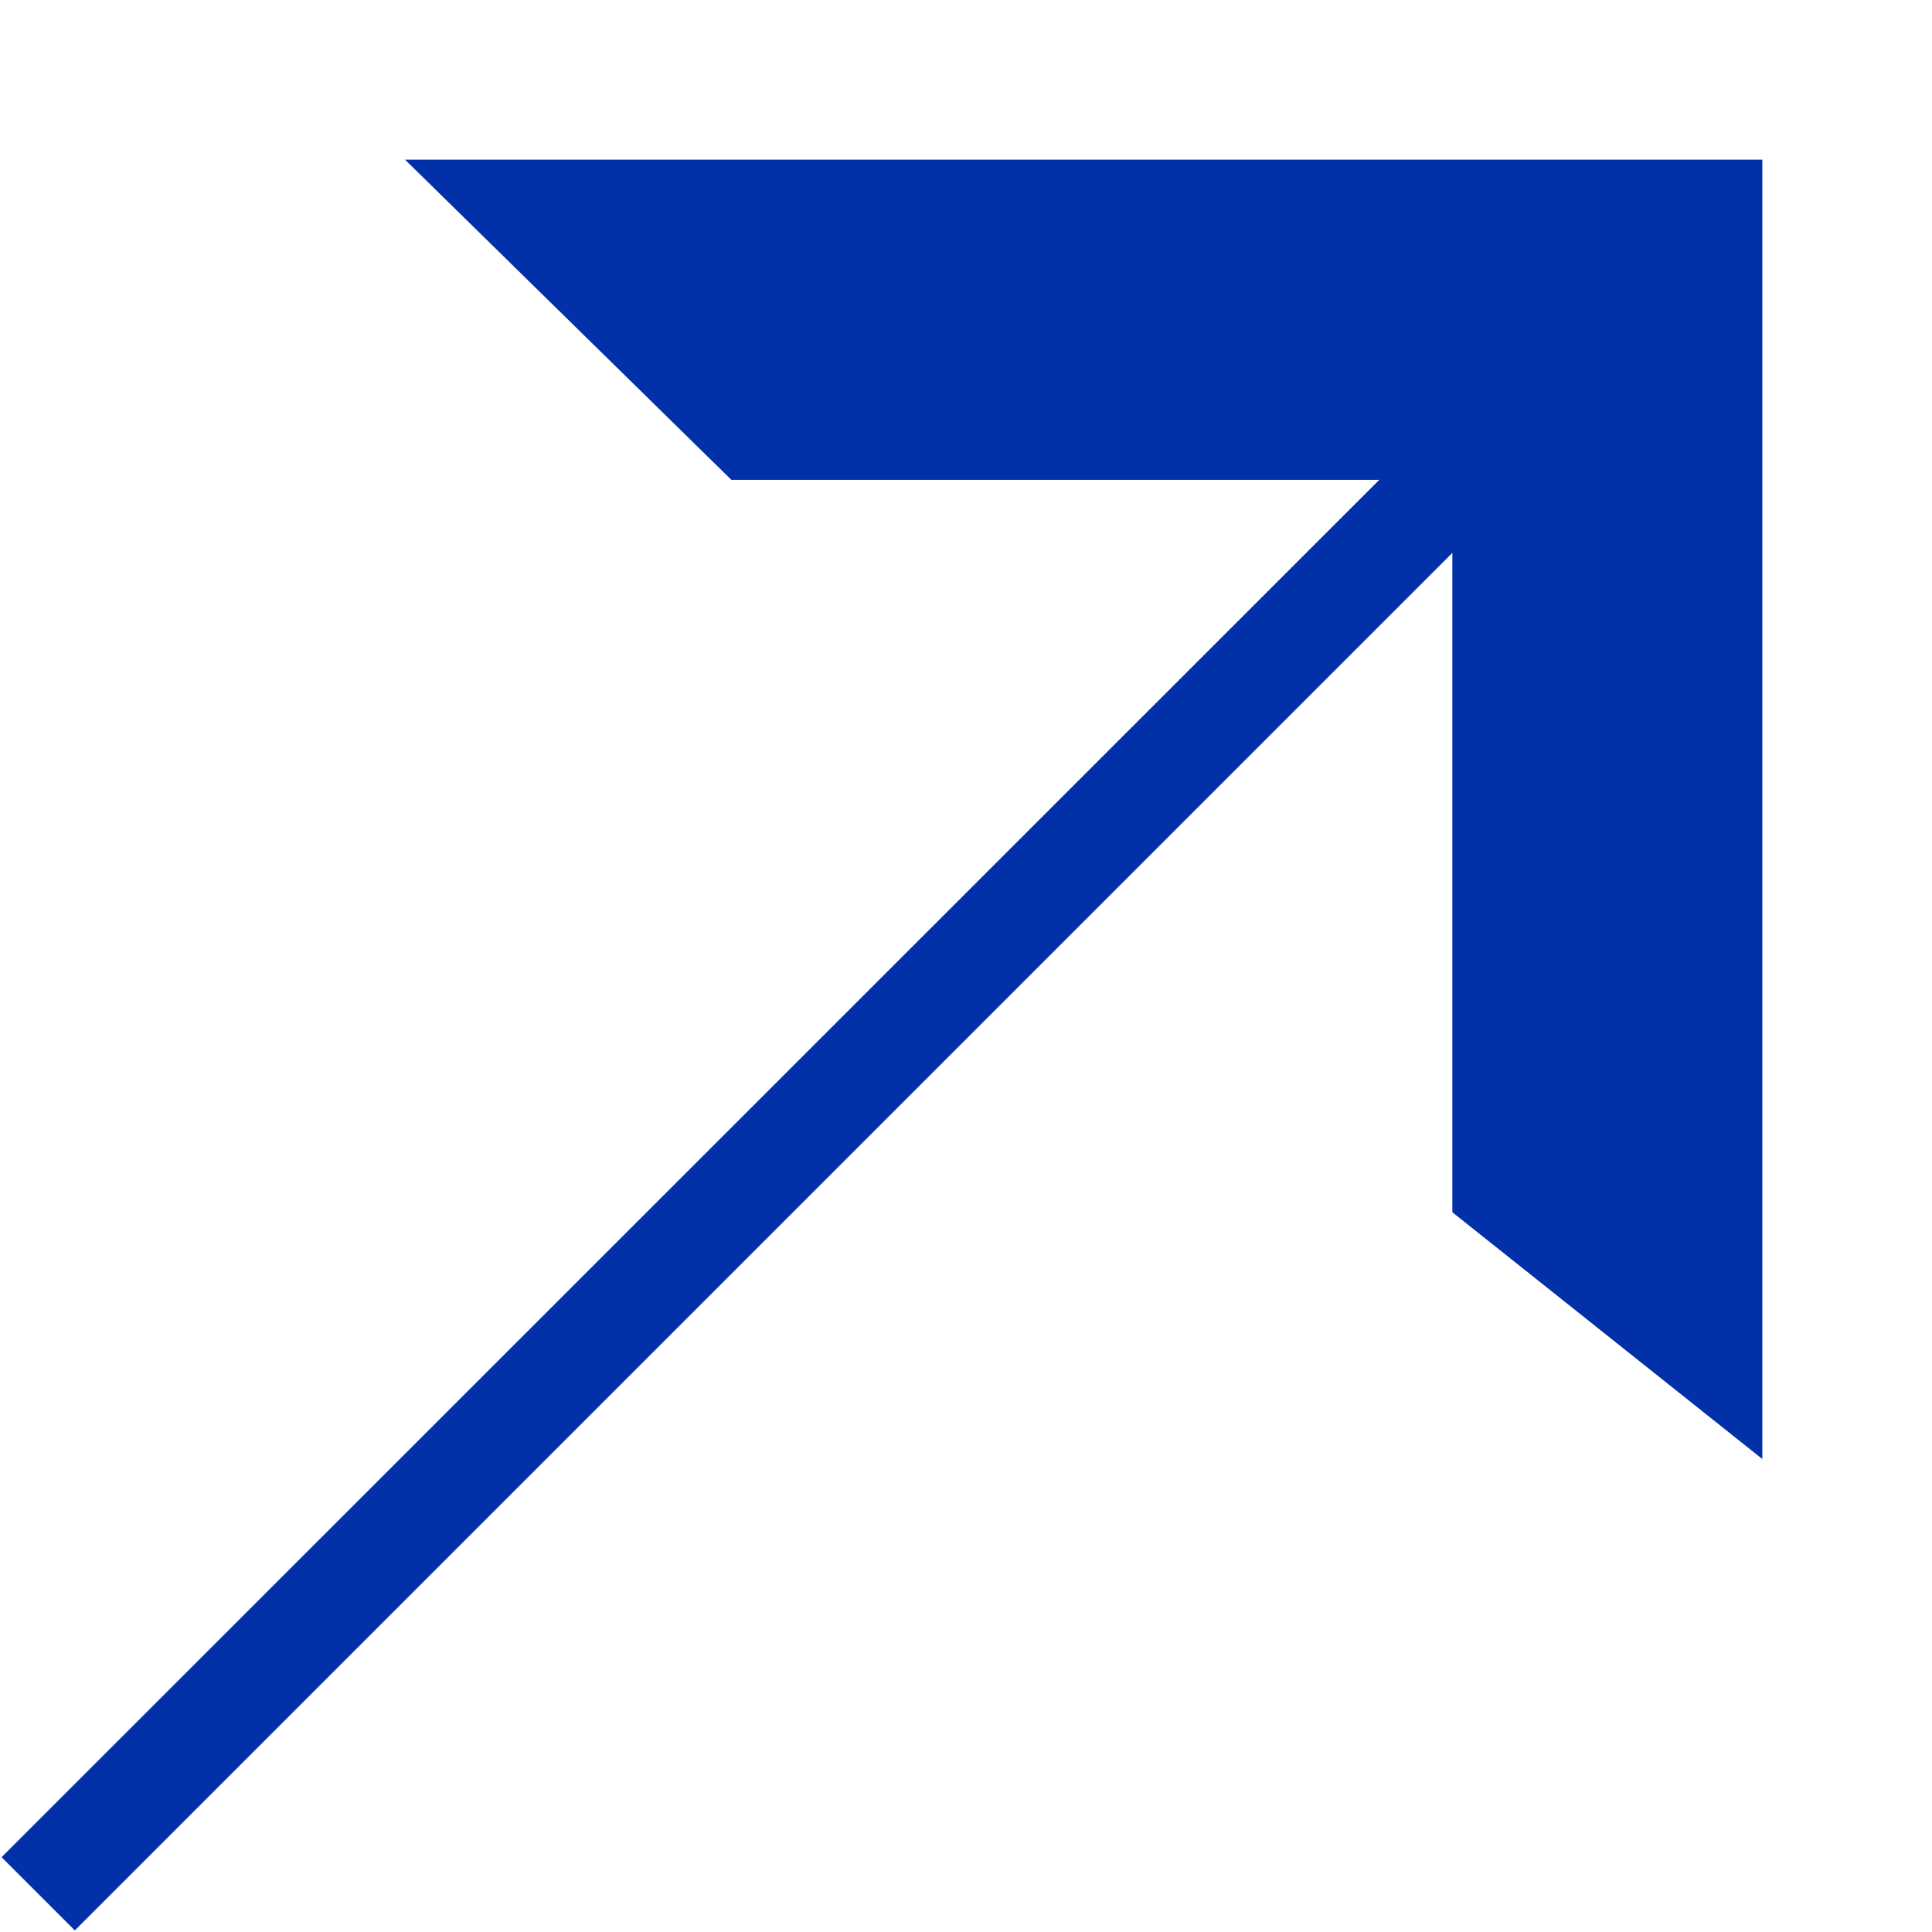 <svg width="11" height="11" viewBox="0 0 11 11" fill="none" xmlns="http://www.w3.org/2000/svg">
<path d="M4.164 2.732L2.306 0.909L10.034 0.909L10.034 8.307L8.269 6.902L8.269 3.148L0.426 10.991L0.009 10.574L7.853 2.732L4.164 2.732Z" fill="#0230A8"/>
</svg>
